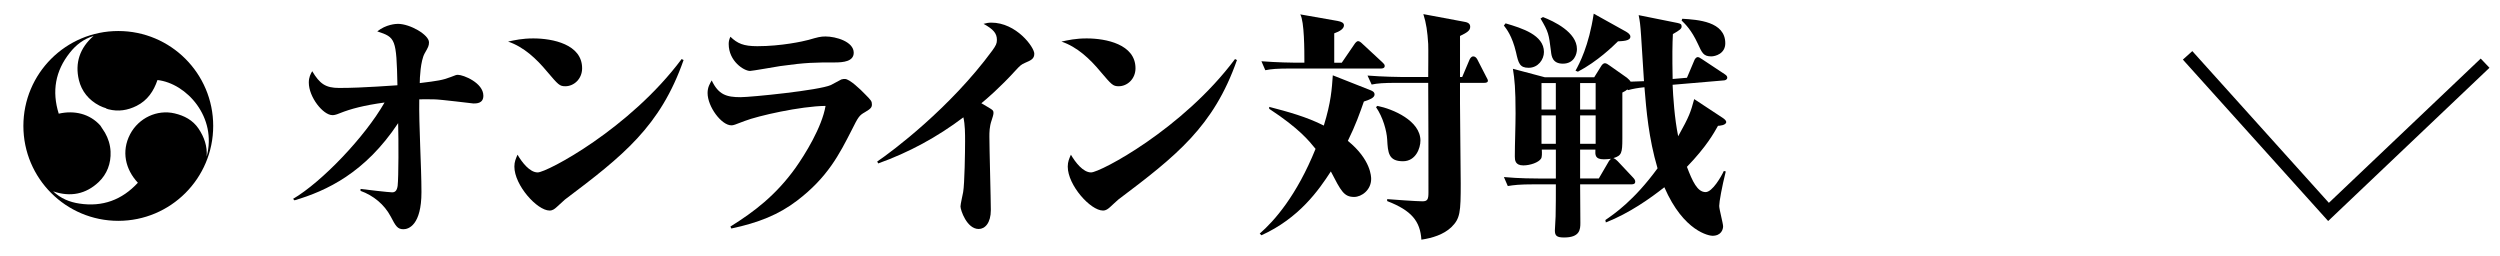 <?xml version="1.0" encoding="utf-8"?>
<!-- Generator: Adobe Illustrator 16.2.1, SVG Export Plug-In . SVG Version: 6.00 Build 0)  -->
<!DOCTYPE svg PUBLIC "-//W3C//DTD SVG 1.1//EN" "http://www.w3.org/Graphics/SVG/1.1/DTD/svg11.dtd">
<svg version="1.1" id="レイヤー_1" xmlns="http://www.w3.org/2000/svg" xmlns:xlink="http://www.w3.org/1999/xlink" x="0px"
	 y="0px" width="196.738px" height="20.14px" viewBox="0 0 196.738 20.14" enable-background="new 0 0 196.738 20.14"
	 xml:space="preserve">
<g>
	<g>
		<g>
			<path fill-rule="evenodd" clip-rule="evenodd" d="M9.309,2.441c-4.124,0-7.469,3.343-7.469,7.469
				c0,4.124,3.345,7.469,7.469,7.469c4.125,0,7.469-3.346,7.469-7.469C16.778,5.784,13.434,2.441,9.309,2.441z M15.627,10.125
				c-0.461-0.682-1.127-1.021-1.883-1.201c-1.387-0.326-2.829,0.362-3.502,1.634c-0.709,1.351-0.373,2.773,0.608,3.824
				C9.6,15.734,8.069,16.297,6.249,16.02c-0.77-0.113-1.473-0.402-2.067-0.963c1.358,0.471,2.582,0.217,3.581-0.729
				c0.653-0.618,0.983-1.463,0.938-2.403c-0.024-0.541-0.188-1.042-0.439-1.481L7.893,9.876C7.059,8.946,5.842,8.665,4.622,8.946
				C4.073,7.188,4.35,5.582,5.5,4.141c0.48-0.609,1.082-1.074,1.862-1.312C6.278,3.773,5.885,4.959,6.209,6.3
				c0.21,0.874,0.773,1.578,1.614,2.011C7.997,8.4,8.176,8.468,8.356,8.522v0.021c0.06,0.018,0.114,0.04,0.178,0.058
				C9.307,8.8,10.042,8.686,10.751,8.33c0.858-0.43,1.341-1.154,1.641-2.032c2.288,0.258,4.712,2.927,3.87,6.025
				C16.323,11.509,16.075,10.796,15.627,10.125z"/>
		</g>
	</g>
	<polyline fill="none" stroke="#000000" stroke-miterlimit="10" points="195.565,4.972 183.243,16.678 172.153,4.356 	"/>
</g>
<g>
	<g>
		<path d="M23.061,15.651c2.273-1.338,5.654-4.872,7.202-7.585c-1.644,0.229-2.655,0.497-3.516,0.841
			C26.385,9.06,26.251,9.06,26.156,9.06c-0.727,0-1.854-1.413-1.854-2.56c0-0.42,0.134-0.669,0.268-0.897
			c0.593,0.993,1.051,1.318,2.12,1.318c1.987,0,4.375-0.211,4.586-0.211c-0.077-3.687-0.153-3.764-1.586-4.241
			c0.688-0.554,1.471-0.592,1.624-0.592c0.955,0,2.445,0.859,2.445,1.452c0,0.268-0.058,0.382-0.345,0.879
			c-0.324,0.592-0.382,1.948-0.382,2.33c1.414-0.172,1.796-0.229,2.445-0.478c0.382-0.152,0.439-0.172,0.555-0.172
			c0.438,0,2.006,0.631,2.006,1.644c0,0.611-0.535,0.611-0.783,0.611c-0.077,0-2.599-0.325-3.096-0.325c-0.554-0.02-0.917,0-1.165,0
			c-0.038,2.025,0.172,5.272,0.172,7.298c0,2.598-1.013,2.923-1.413,2.923c-0.478,0-0.611-0.248-1.013-1.013
			c-0.497-0.936-1.356-1.643-2.369-2.006v-0.152c0.42,0.057,2.254,0.267,2.483,0.267s0.382-0.114,0.439-0.516
			c0.076-0.707,0.076-3.572,0.038-4.929c-2.598,3.916-5.636,5.33-8.157,6.075L23.061,15.651z"/>
		<path d="M41.969,3.023c1.51,0,3.841,0.458,3.841,2.35c0,0.841-0.65,1.414-1.318,1.414c-0.459,0-0.555-0.115-1.433-1.146
			c-0.841-1.013-1.834-1.949-3.076-2.369C40.518,3.157,41.091,3.023,41.969,3.023z M53.795,4.724
			c-1.834,5.234-4.776,7.546-9.342,10.984c-0.058,0.058-0.535,0.478-0.65,0.593c-0.152,0.134-0.305,0.268-0.554,0.268
			c-0.974,0-2.77-1.987-2.77-3.458c0-0.383,0.114-0.631,0.248-0.937c0.344,0.593,0.955,1.395,1.586,1.395
			c0.726,0,7.24-3.438,11.328-8.921L53.795,4.724z"/>
		<path d="M57.479,17.829c1.872-1.166,3.553-2.445,5.101-4.585c0.764-1.07,2.102-3.229,2.388-4.91
			c-1.968,0.02-5.33,0.783-6.361,1.185c-0.803,0.306-0.879,0.344-1.051,0.344c-0.783,0-1.872-1.471-1.872-2.541
			c0-0.458,0.172-0.726,0.324-0.993c0.535,1.127,1.166,1.318,2.273,1.318c0.803,0,6.171-0.535,7.107-0.955
			c0.134-0.058,0.688-0.382,0.821-0.439c0.114-0.038,0.21-0.038,0.286-0.038c0.363,0,1.223,0.821,1.586,1.203
			c0.478,0.478,0.535,0.554,0.535,0.803c0,0.229-0.096,0.344-0.555,0.611c-0.439,0.248-0.516,0.362-1.031,1.395
			c-0.975,1.91-1.892,3.725-4.299,5.559c-1.451,1.108-3.037,1.739-5.177,2.197L57.479,17.829z M59.599,3.635
			c1.892,0,3.61-0.382,4.031-0.497c0.726-0.21,0.936-0.268,1.337-0.268c0.803,0,2.217,0.401,2.217,1.28
			c0,0.688-0.822,0.764-1.49,0.764c-1.528,0-2.255,0-4.299,0.287c-0.363,0.058-2.216,0.382-2.369,0.382
			c-0.478,0-1.681-0.764-1.681-2.12c0-0.21,0.038-0.363,0.134-0.573C58.033,3.425,58.51,3.635,59.599,3.635z"/>
		<path d="M69.034,12.709c1.165-0.783,5.731-4.203,9.055-8.73c0.287-0.401,0.363-0.554,0.363-0.841c0-0.516-0.286-0.841-1.051-1.261
			c0.21-0.058,0.382-0.096,0.611-0.096c1.968,0,3.382,1.93,3.382,2.445c0,0.401-0.249,0.516-0.745,0.727
			c-0.287,0.134-0.344,0.172-0.765,0.63c-1.127,1.242-2.292,2.254-2.655,2.541c0.115,0.076,0.669,0.401,0.707,0.42
			c0.172,0.115,0.248,0.153,0.248,0.344c0,0.115-0.076,0.383-0.152,0.593c-0.172,0.497-0.172,0.936-0.172,1.28
			c0,0.917,0.114,4.947,0.114,5.769c0,1.013-0.458,1.49-0.955,1.49c-0.937,0-1.433-1.49-1.433-1.776c0-0.191,0.19-0.975,0.21-1.127
			c0.114-0.649,0.152-3.19,0.152-3.993c0-0.592,0-1.318-0.134-1.891c-2.044,1.547-4.298,2.77-6.705,3.629L69.034,12.709z"/>
		<path d="M85.518,3.023c1.509,0,3.84,0.458,3.84,2.35c0,0.841-0.65,1.414-1.318,1.414c-0.459,0-0.555-0.115-1.433-1.146
			c-0.841-1.013-1.834-1.949-3.076-2.369C84.066,3.157,84.639,3.023,85.518,3.023z M97.343,4.724
			c-1.834,5.234-4.776,7.546-9.342,10.984c-0.058,0.058-0.535,0.478-0.649,0.593c-0.153,0.134-0.307,0.268-0.555,0.268
			c-0.975,0-2.77-1.987-2.77-3.458c0-0.383,0.114-0.631,0.248-0.937c0.344,0.593,0.955,1.395,1.586,1.395
			c0.726,0,7.24-3.438,11.328-8.921L97.343,4.724z"/>
		<path d="M107.33,7.99c-0.306,0.879-0.649,1.854-1.261,3.095c1.834,1.49,1.834,2.847,1.834,2.999c0,0.86-0.745,1.414-1.338,1.414
			c-0.802,0-1.031-0.458-1.834-2.006c-0.955,1.471-2.483,3.668-5.463,5.024l-0.134-0.134c1.146-0.993,2.903-2.98,4.394-6.667
			c-0.516-0.631-1.261-1.586-3.648-3.152V8.41c1.471,0.383,2.941,0.783,4.298,1.472c0.573-1.854,0.631-2.885,0.707-3.955
			l2.999,1.185c0.134,0.058,0.287,0.134,0.287,0.325C108.17,7.704,107.75,7.856,107.33,7.99z M108.686,5.392h-7.05
			c-1.165,0-1.585,0.039-2.063,0.134l-0.305-0.706c1.184,0.095,2.521,0.114,2.712,0.114h0.669c0-0.955,0-3.248-0.324-3.802
			l2.941,0.516c0.306,0.058,0.497,0.153,0.497,0.344c0,0.268-0.325,0.478-0.765,0.631v2.312h0.593l0.993-1.452
			c0.058-0.096,0.191-0.248,0.286-0.248c0.115,0,0.249,0.114,0.345,0.21l1.566,1.452c0.095,0.096,0.19,0.172,0.19,0.286
			C108.972,5.354,108.82,5.392,108.686,5.392z M116.805,6.52h-1.91c-0.02,1.261,0.057,6.781,0.057,7.909
			c0,2.273-0.038,2.77-0.745,3.457c-0.611,0.573-1.471,0.841-2.35,0.975c-0.096-1.452-0.764-2.292-2.693-3.037V15.67
			c0.439,0.038,2.35,0.172,2.77,0.172c0.401,0,0.478-0.152,0.478-0.688c0-2.713,0-5.999-0.019-8.635h-2.388
			c-1.166,0-1.586,0.038-2.063,0.134l-0.325-0.707c1.204,0.096,2.541,0.114,2.732,0.114h2.044c0-0.401,0.019-2.235,0-2.598
			c-0.058-0.955-0.153-1.644-0.382-2.351l3.171,0.593c0.229,0.038,0.516,0.096,0.516,0.401s-0.248,0.458-0.802,0.726v3.229h0.172
			l0.573-1.356c0.057-0.134,0.172-0.268,0.286-0.268c0.152,0,0.248,0.096,0.325,0.229l0.706,1.376
			c0.039,0.076,0.134,0.229,0.134,0.306C117.091,6.5,116.919,6.52,116.805,6.52z M110.405,12.689c-1.146,0-1.184-0.688-1.241-1.719
			c-0.038-0.669-0.325-1.738-0.879-2.541l0.114-0.096c1.223,0.248,3.382,1.165,3.382,2.732
			C111.781,11.658,111.417,12.689,110.405,12.689z"/>
		<path d="M135.657,6.328l-4.031,0.344c0.038,0.898,0.152,2.675,0.439,4.05c0.897-1.604,0.975-1.891,1.261-2.923l2.235,1.472
			c0.152,0.096,0.286,0.229,0.286,0.324c0,0.268-0.554,0.306-0.649,0.306c-0.324,0.573-0.897,1.624-2.445,3.229
			c0.439,1.146,0.821,1.987,1.471,1.987c0.535,0,1.242-1.242,1.434-1.662l0.152,0.038c-0.306,1.223-0.516,2.388-0.516,2.713
			c0,0.268,0.306,1.375,0.306,1.604s-0.134,0.745-0.841,0.745c-0.229,0-2.254-0.306-3.782-3.82c-1.089,0.859-2.751,2.044-4.604,2.77
			l-0.038-0.19c0.669-0.459,2.254-1.529,4.107-4.069c-0.707-2.407-0.879-4.547-1.031-6.381c-0.555,0.058-0.86,0.114-1.3,0.229
			l-0.038-0.058c-0.096,0.076-0.229,0.172-0.401,0.248v3.61c0,1.146-0.057,1.356-0.706,1.548c0.152,0.058,0.267,0.172,0.344,0.248
			l1.185,1.261c0.152,0.153,0.19,0.249,0.19,0.345c0,0.172-0.134,0.21-0.286,0.21h-4.05c0,0.841,0.019,2.197,0.019,3.037
			c0,0.516-0.038,1.146-1.28,1.146c-0.572,0-0.726-0.134-0.726-0.554c0-0.115,0.038-0.86,0.058-1.108
			c0.019-0.573,0.019-1.854,0.019-2.521h-1.719c-1.166,0-1.586,0.057-2.063,0.134l-0.306-0.707c1.185,0.114,2.521,0.114,2.713,0.114
			h1.375v-2.273h-1.107c0.019,0.287,0.019,0.593-0.058,0.707c-0.191,0.306-0.859,0.535-1.395,0.535c-0.649,0-0.669-0.42-0.669-0.707
			c0-0.955,0.058-2.445,0.058-3.4c0-1.948-0.076-2.655-0.21-3.496l2.521,0.669h3.878l0.535-0.86
			c0.076-0.133,0.191-0.248,0.306-0.248s0.248,0.096,0.382,0.191l1.356,0.955c0.096,0.076,0.248,0.229,0.287,0.306
			c0.095,0,0.897-0.038,1.051-0.038c-0.039-0.573-0.191-3.076-0.229-3.592c-0.058-0.859-0.096-1.146-0.191-1.604l3.038,0.611
			c0.286,0.057,0.344,0.114,0.344,0.286s-0.153,0.287-0.688,0.593c-0.038,0.764-0.057,1.681-0.019,3.534l1.127-0.096l0.573-1.356
			c0.038-0.114,0.152-0.268,0.268-0.268c0.096,0,0.134,0.02,0.362,0.172l1.758,1.165c0.191,0.115,0.21,0.211,0.21,0.287
			C135.923,6.271,135.751,6.328,135.657,6.328z M120.296,5.335c-0.706,0-0.802-0.363-0.993-1.223
			c-0.306-1.299-0.764-1.854-0.955-2.102l0.134-0.172c1.299,0.382,3.019,0.917,3.019,2.254C121.5,4.686,121.042,5.335,120.296,5.335
			z M122.991,5.01c-0.822,0-0.898-0.592-0.937-0.974c-0.172-1.376-0.191-1.51-0.821-2.579l0.191-0.115
			c0.84,0.325,2.674,1.185,2.674,2.522C124.098,4.246,123.888,5.01,122.991,5.01z M122.436,6.538h-1.127v2.083h1.127V6.538z
			 M122.436,9.079h-1.127v2.235h1.127V9.079z M127.327,3.253c-0.382,0.382-1.623,1.585-3.152,2.388l-0.19-0.076
			c0.306-0.555,1.051-1.949,1.433-4.49l2.541,1.414c0.152,0.096,0.344,0.21,0.344,0.401C128.301,3.233,127.652,3.233,127.327,3.253z
			 M125.57,6.538h-1.223v2.083h1.223V6.538z M125.57,9.079h-1.223v2.235h1.223V9.079z M126.219,12.537
			c-0.707,0-0.688-0.344-0.669-0.765h-1.203v2.273h1.471l0.802-1.375c0.02-0.038,0.096-0.115,0.153-0.172
			C126.601,12.518,126.391,12.537,126.219,12.537z M134.663,4.437c-0.611,0-0.726-0.286-1.051-0.993
			c-0.516-1.108-0.974-1.528-1.279-1.834l0.057-0.134c1.223,0.076,3.382,0.21,3.382,1.93C135.771,4.227,134.988,4.437,134.663,4.437
			z"/>
	</g>
</g>
</svg>
